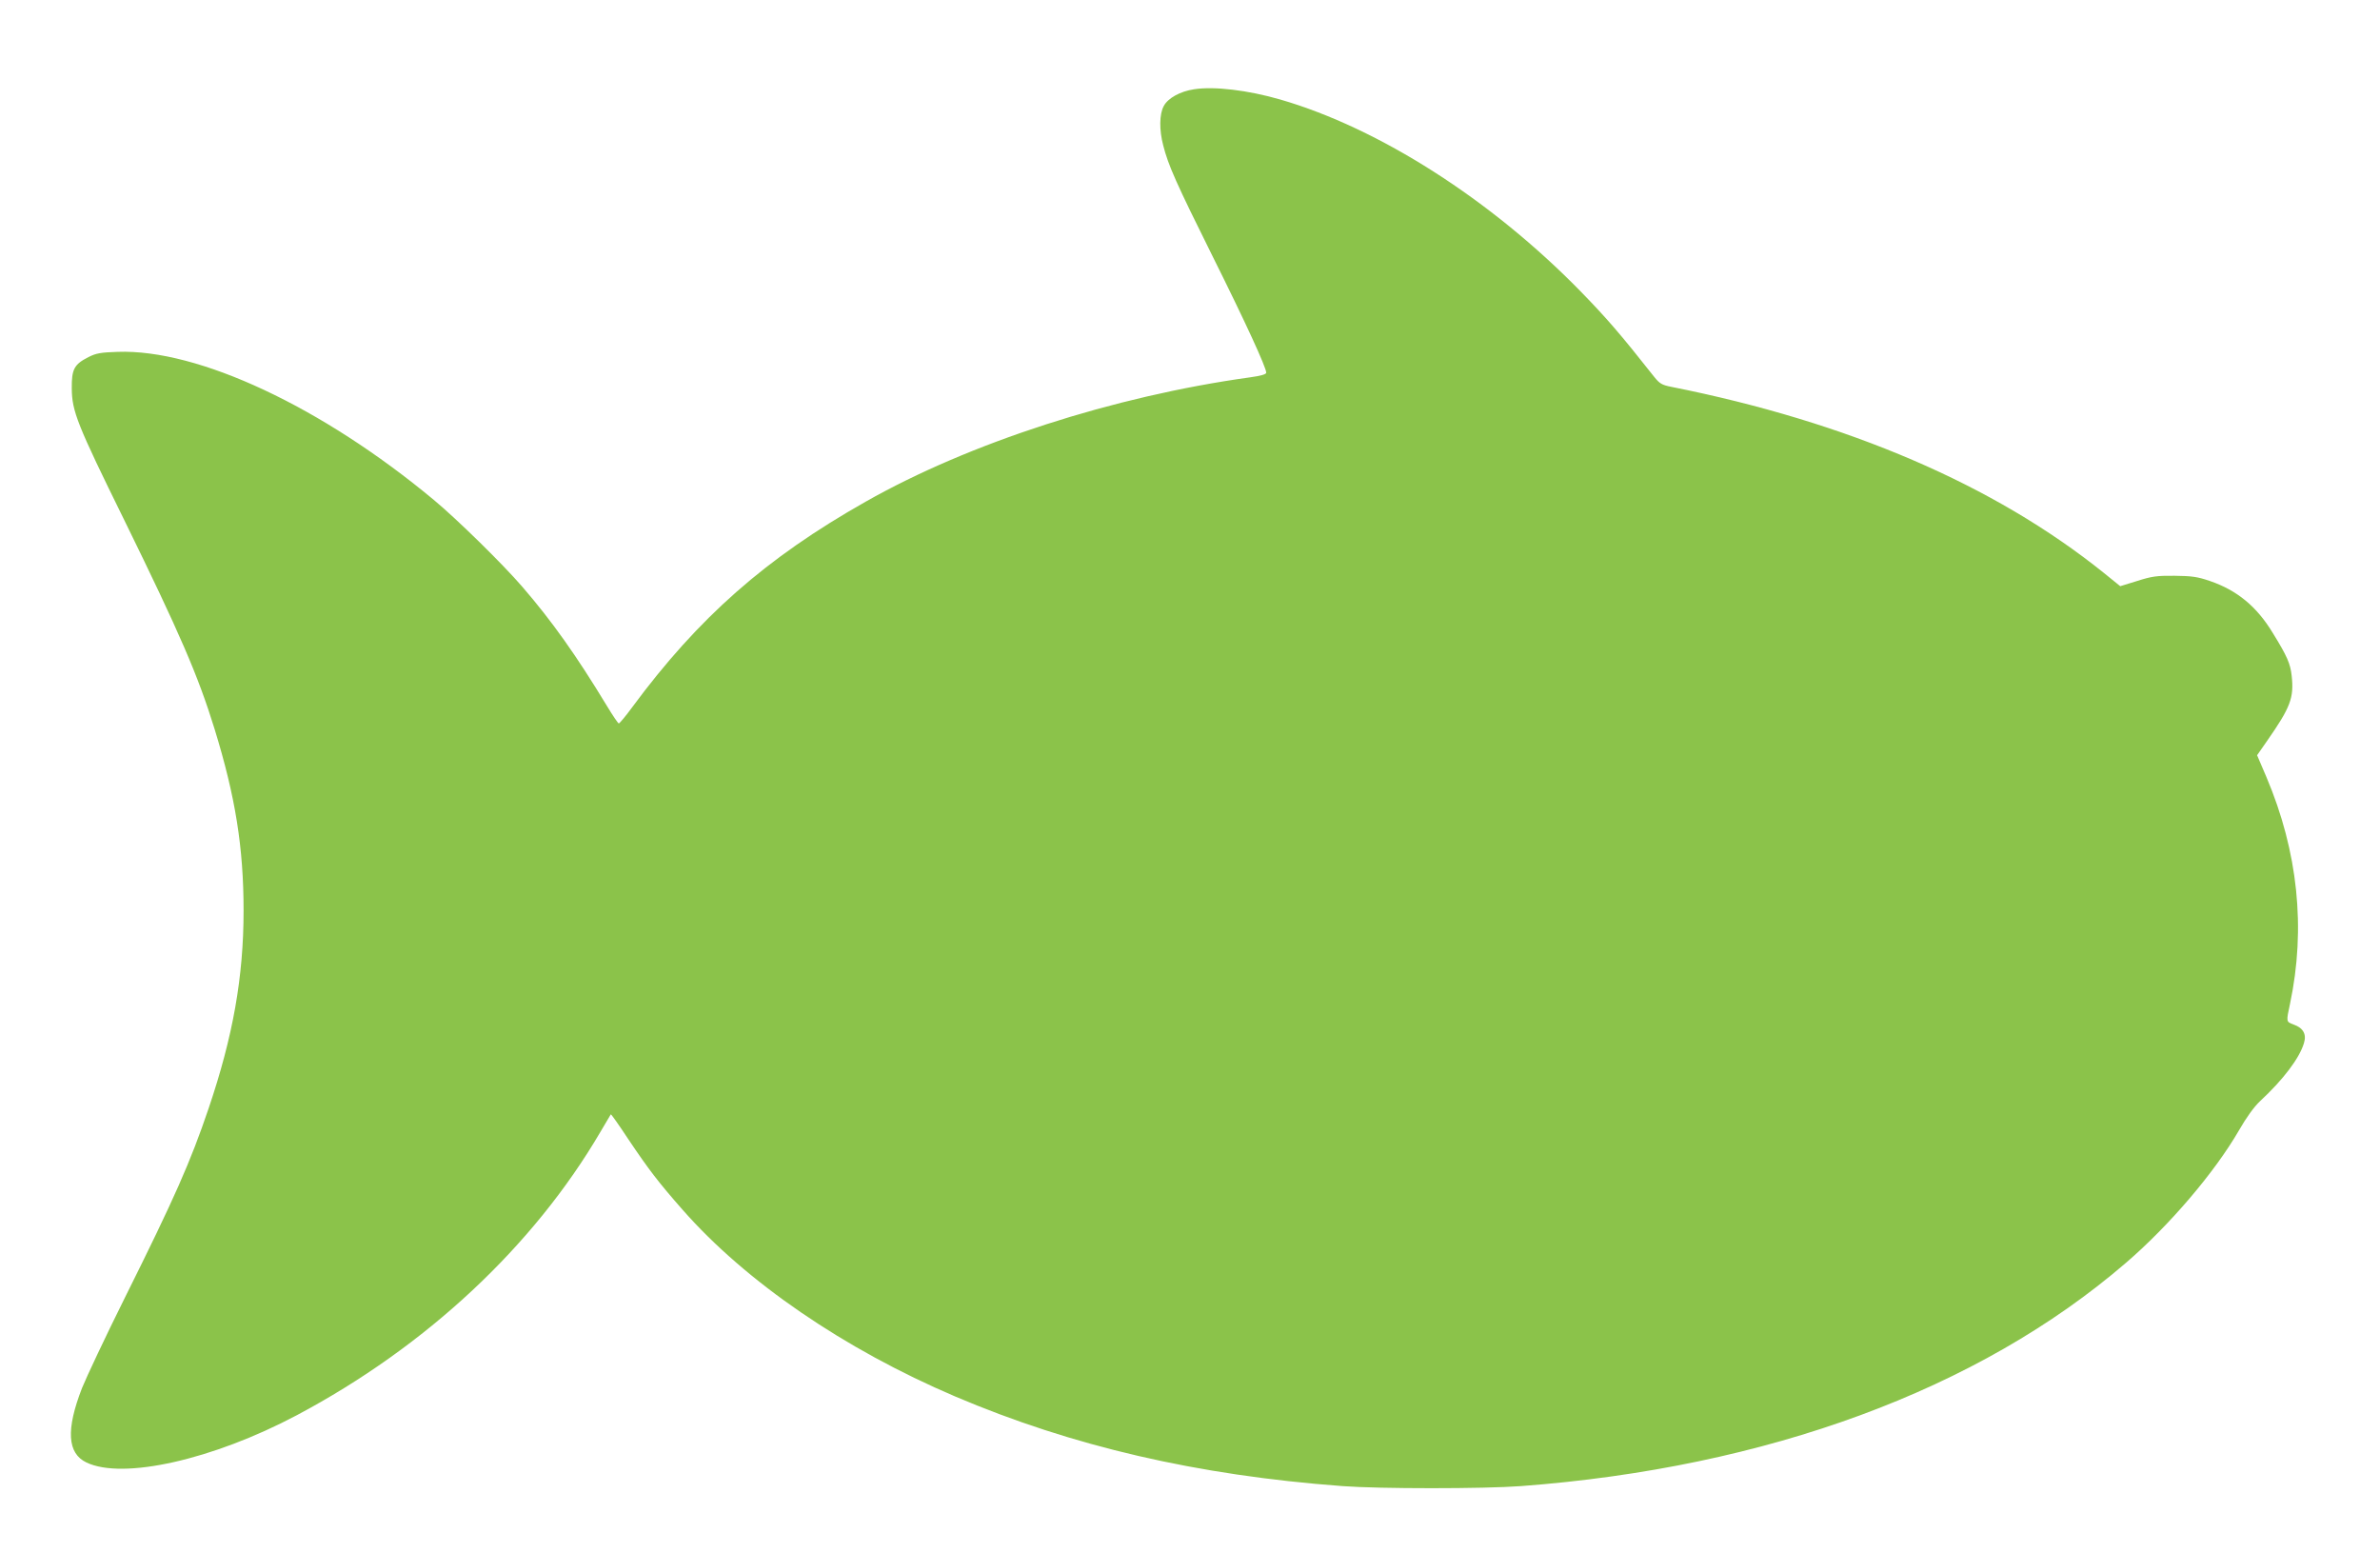 <?xml version="1.0" standalone="no"?>
<!DOCTYPE svg PUBLIC "-//W3C//DTD SVG 20010904//EN"
 "http://www.w3.org/TR/2001/REC-SVG-20010904/DTD/svg10.dtd">
<svg version="1.0" xmlns="http://www.w3.org/2000/svg"
 width="1280pt" height="835pt" viewBox="0 0 1280 835"
 preserveAspectRatio="xMidYMid meet">
<g transform="translate(0,835) scale(0.1,-0.1)"
fill="#8bc34a" stroke="none">
<path d="M6422 7870 c-75 -11 -141 -48 -163 -90 -24 -43 -25 -129 -3 -212 27
-107 71 -205 264 -593 179 -359 290 -601 290 -629 0 -9 -30 -17 -87 -25 -735
-102 -1509 -352 -2068 -669 -536 -303 -898 -622 -1255 -1105 -35 -48 -68 -87
-72 -87 -4 0 -33 43 -65 96 -163 269 -295 455 -454 639 -107 124 -353 365
-476 467 -601 500 -1267 812 -1701 796 -89 -3 -115 -7 -156 -28 -77 -39 -91
-65 -90 -168 1 -124 28 -192 284 -712 298 -608 395 -832 484 -1120 112 -364
156 -637 156 -977 0 -356 -57 -676 -188 -1063 -98 -289 -183 -481 -451 -1019
-105 -211 -208 -430 -230 -485 -87 -224 -79 -351 24 -400 196 -94 680 15 1131
254 695 369 1272 907 1634 1525 29 50 54 91 55 93 2 2 45 -59 95 -135 109
-162 160 -229 291 -378 340 -387 868 -749 1466 -1004 630 -268 1302 -424 2083
-482 199 -15 760 -15 960 0 1323 99 2461 518 3253 1200 233 200 477 486 608
712 40 70 82 128 114 158 125 116 212 231 236 312 15 48 -4 82 -56 100 -40 15
-40 14 -19 111 86 407 43 819 -127 1220 l-50 117 53 76 c127 182 146 233 133
351 -7 65 -24 105 -102 231 -86 142 -192 229 -338 279 -67 23 -98 27 -190 28
-95 1 -123 -3 -201 -28 l-91 -28 -89 72 c-589 473 -1376 811 -2326 1000 -50
10 -62 17 -91 53 -184 233 -255 315 -397 461 -481 492 -1083 877 -1615 1031
-173 50 -355 72 -463 55z"/>
</g>
</svg>
